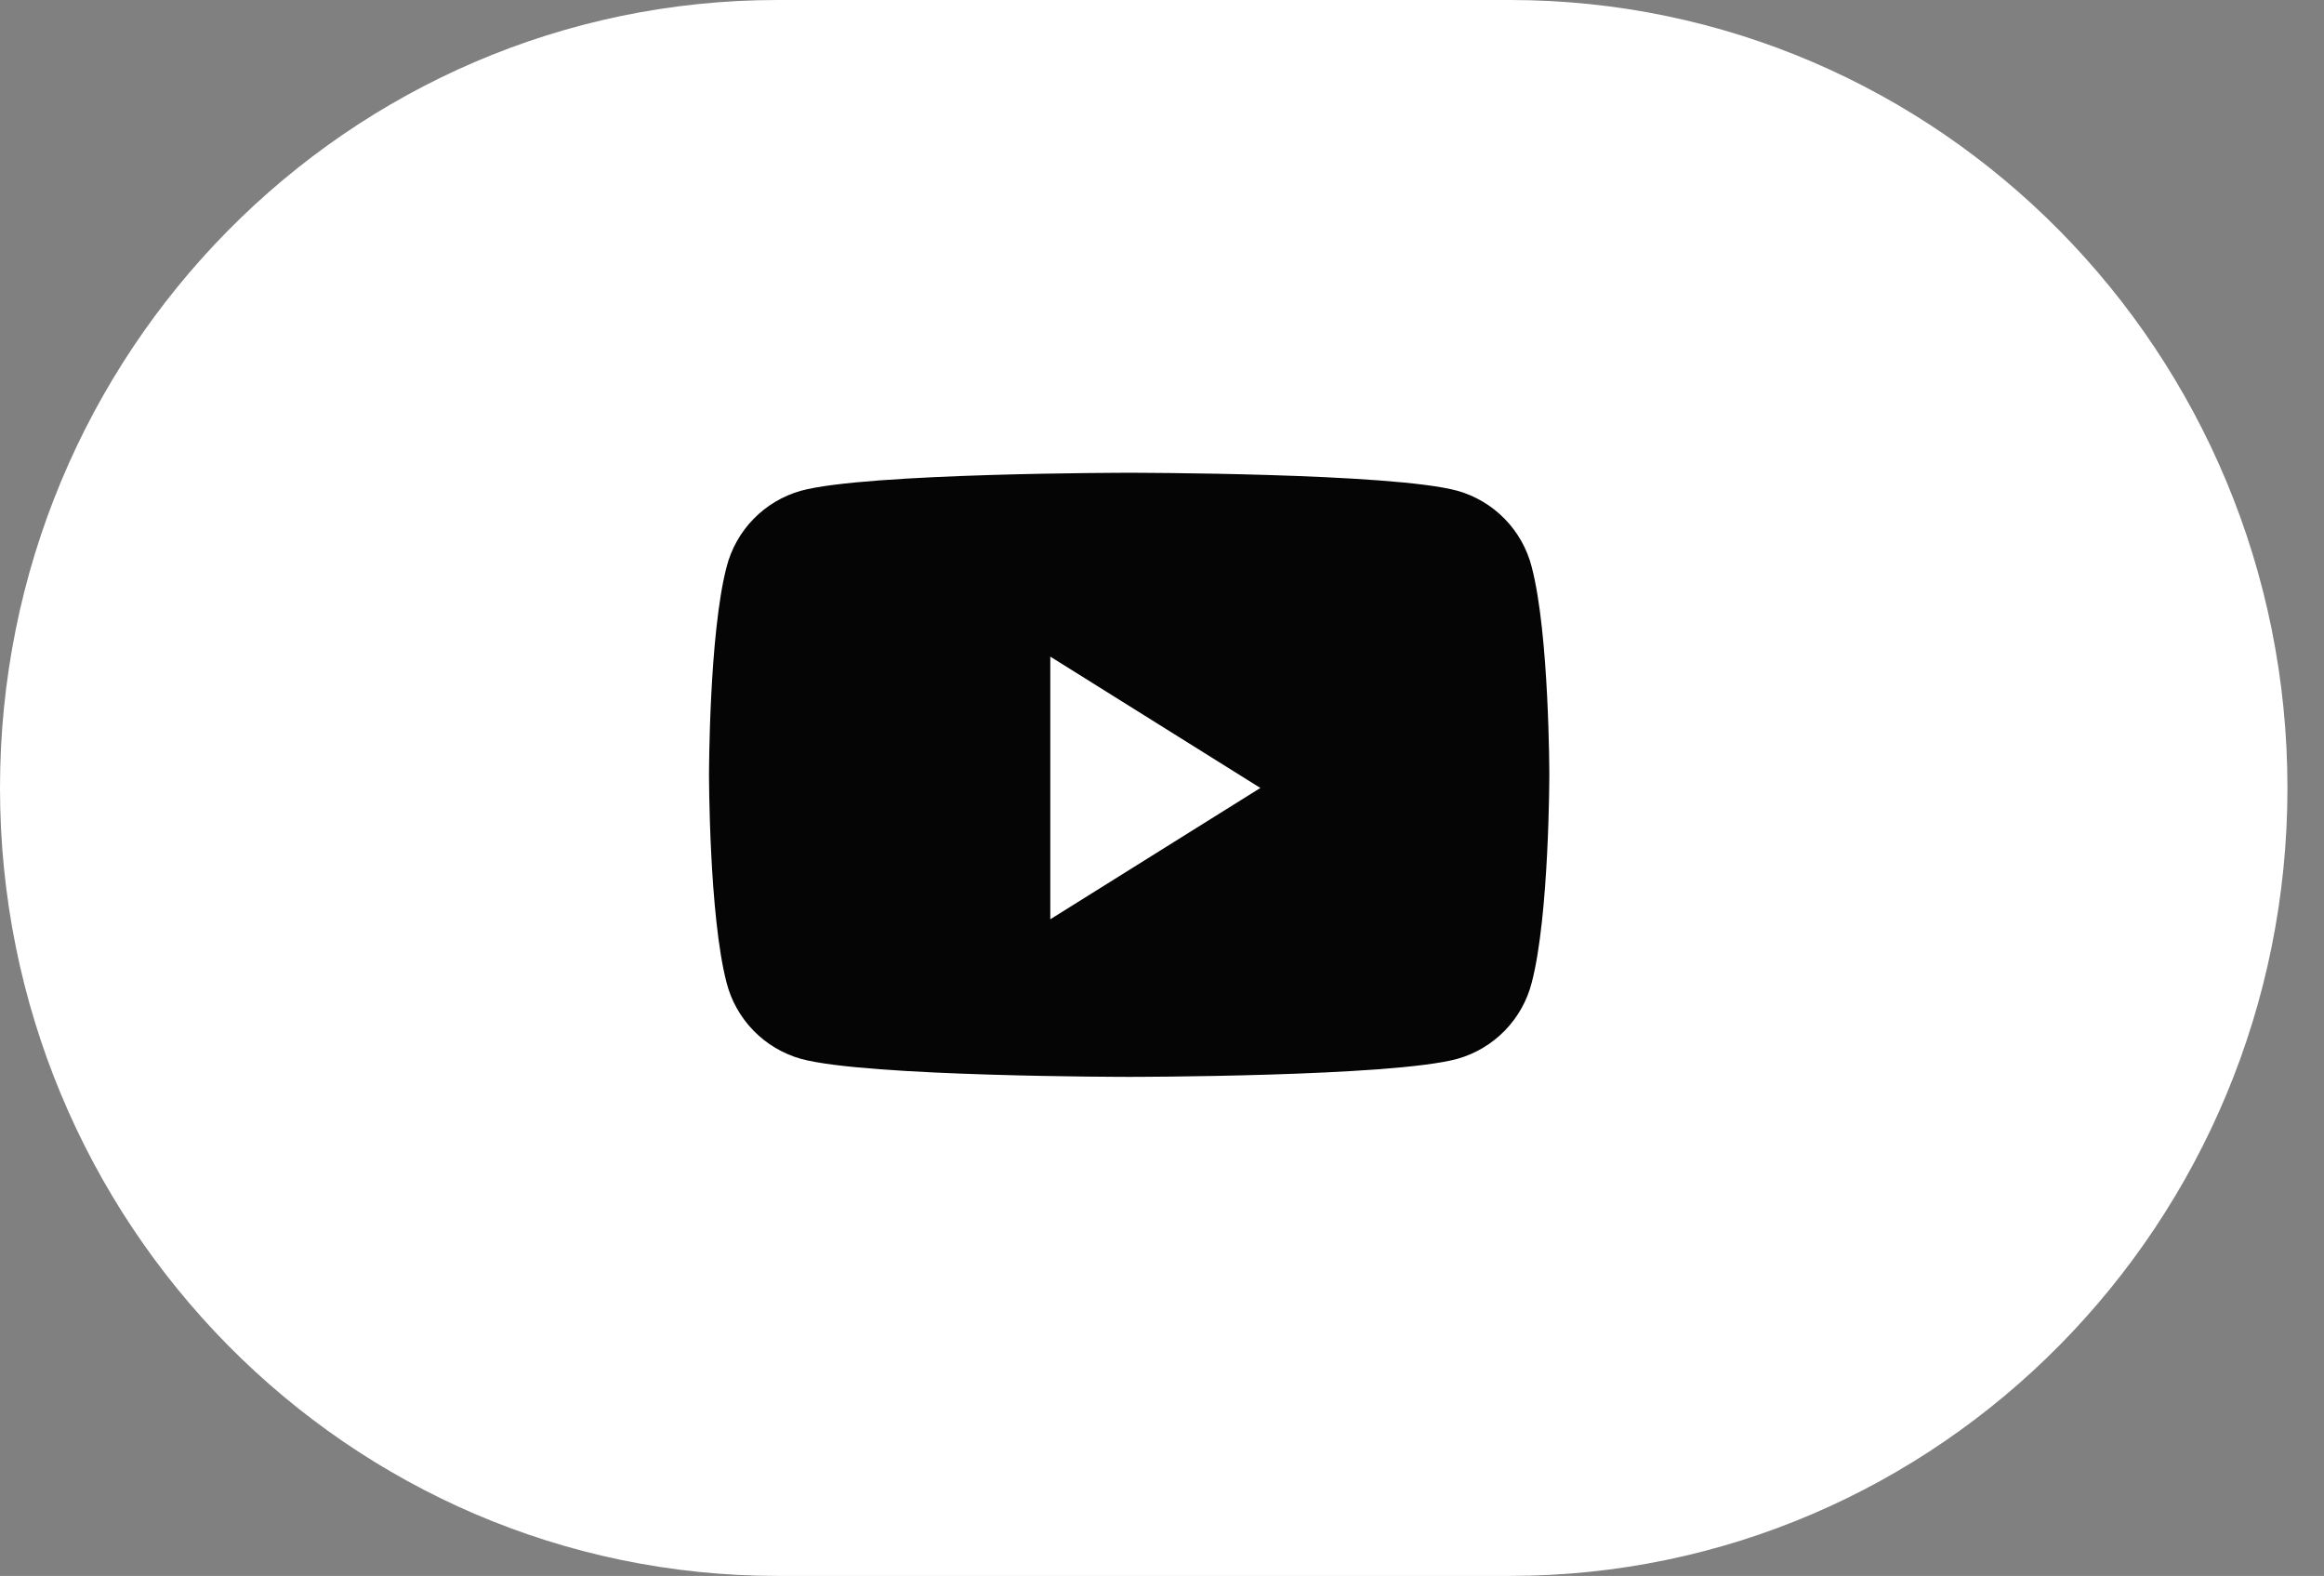 <?xml version="1.0" encoding="UTF-8"?> <svg xmlns="http://www.w3.org/2000/svg" width="59" height="40" viewBox="0 0 59 40" fill="none"><rect x="0" y="0" width="59" height="40" fill="#808080" stroke="none"/><path d="M38.328 8.22803e-07C49.232 1.30563e-06 58.072 8.954 58.072 20C58.072 31.046 49.232 40 38.328 40H19.744C8.84 40 -4.76654e-07 31.046 0 20C4.76654e-07 8.954 8.84 -4.82822e-07 19.744 0L38.328 8.22803e-07Z" fill="white"></path><path d="M38.887 14.394C38.77 13.934 38.534 13.513 38.203 13.173C37.872 12.833 37.458 12.586 37.001 12.457C35.336 12 28.666 12 28.666 12C28.666 12 21.995 12 20.331 12.457C19.875 12.586 19.46 12.833 19.129 13.173C18.798 13.513 18.562 13.934 18.445 14.394C18 16.102 18 19.666 18 19.666C18 19.666 18 23.23 18.445 24.939C18.562 25.399 18.798 25.819 19.129 26.159C19.46 26.499 19.875 26.746 20.331 26.875C21.996 27.333 28.666 27.333 28.666 27.333C28.666 27.333 35.337 27.333 37.001 26.875C37.457 26.746 37.872 26.499 38.203 26.159C38.534 25.819 38.77 25.399 38.887 24.939C39.333 23.23 39.333 19.666 39.333 19.666C39.333 19.666 39.333 16.102 38.887 14.394Z" fill="#050505"></path><path d="M26.664 23.333V16.666L31.997 20L26.664 23.333Z" fill="white"></path></svg> 